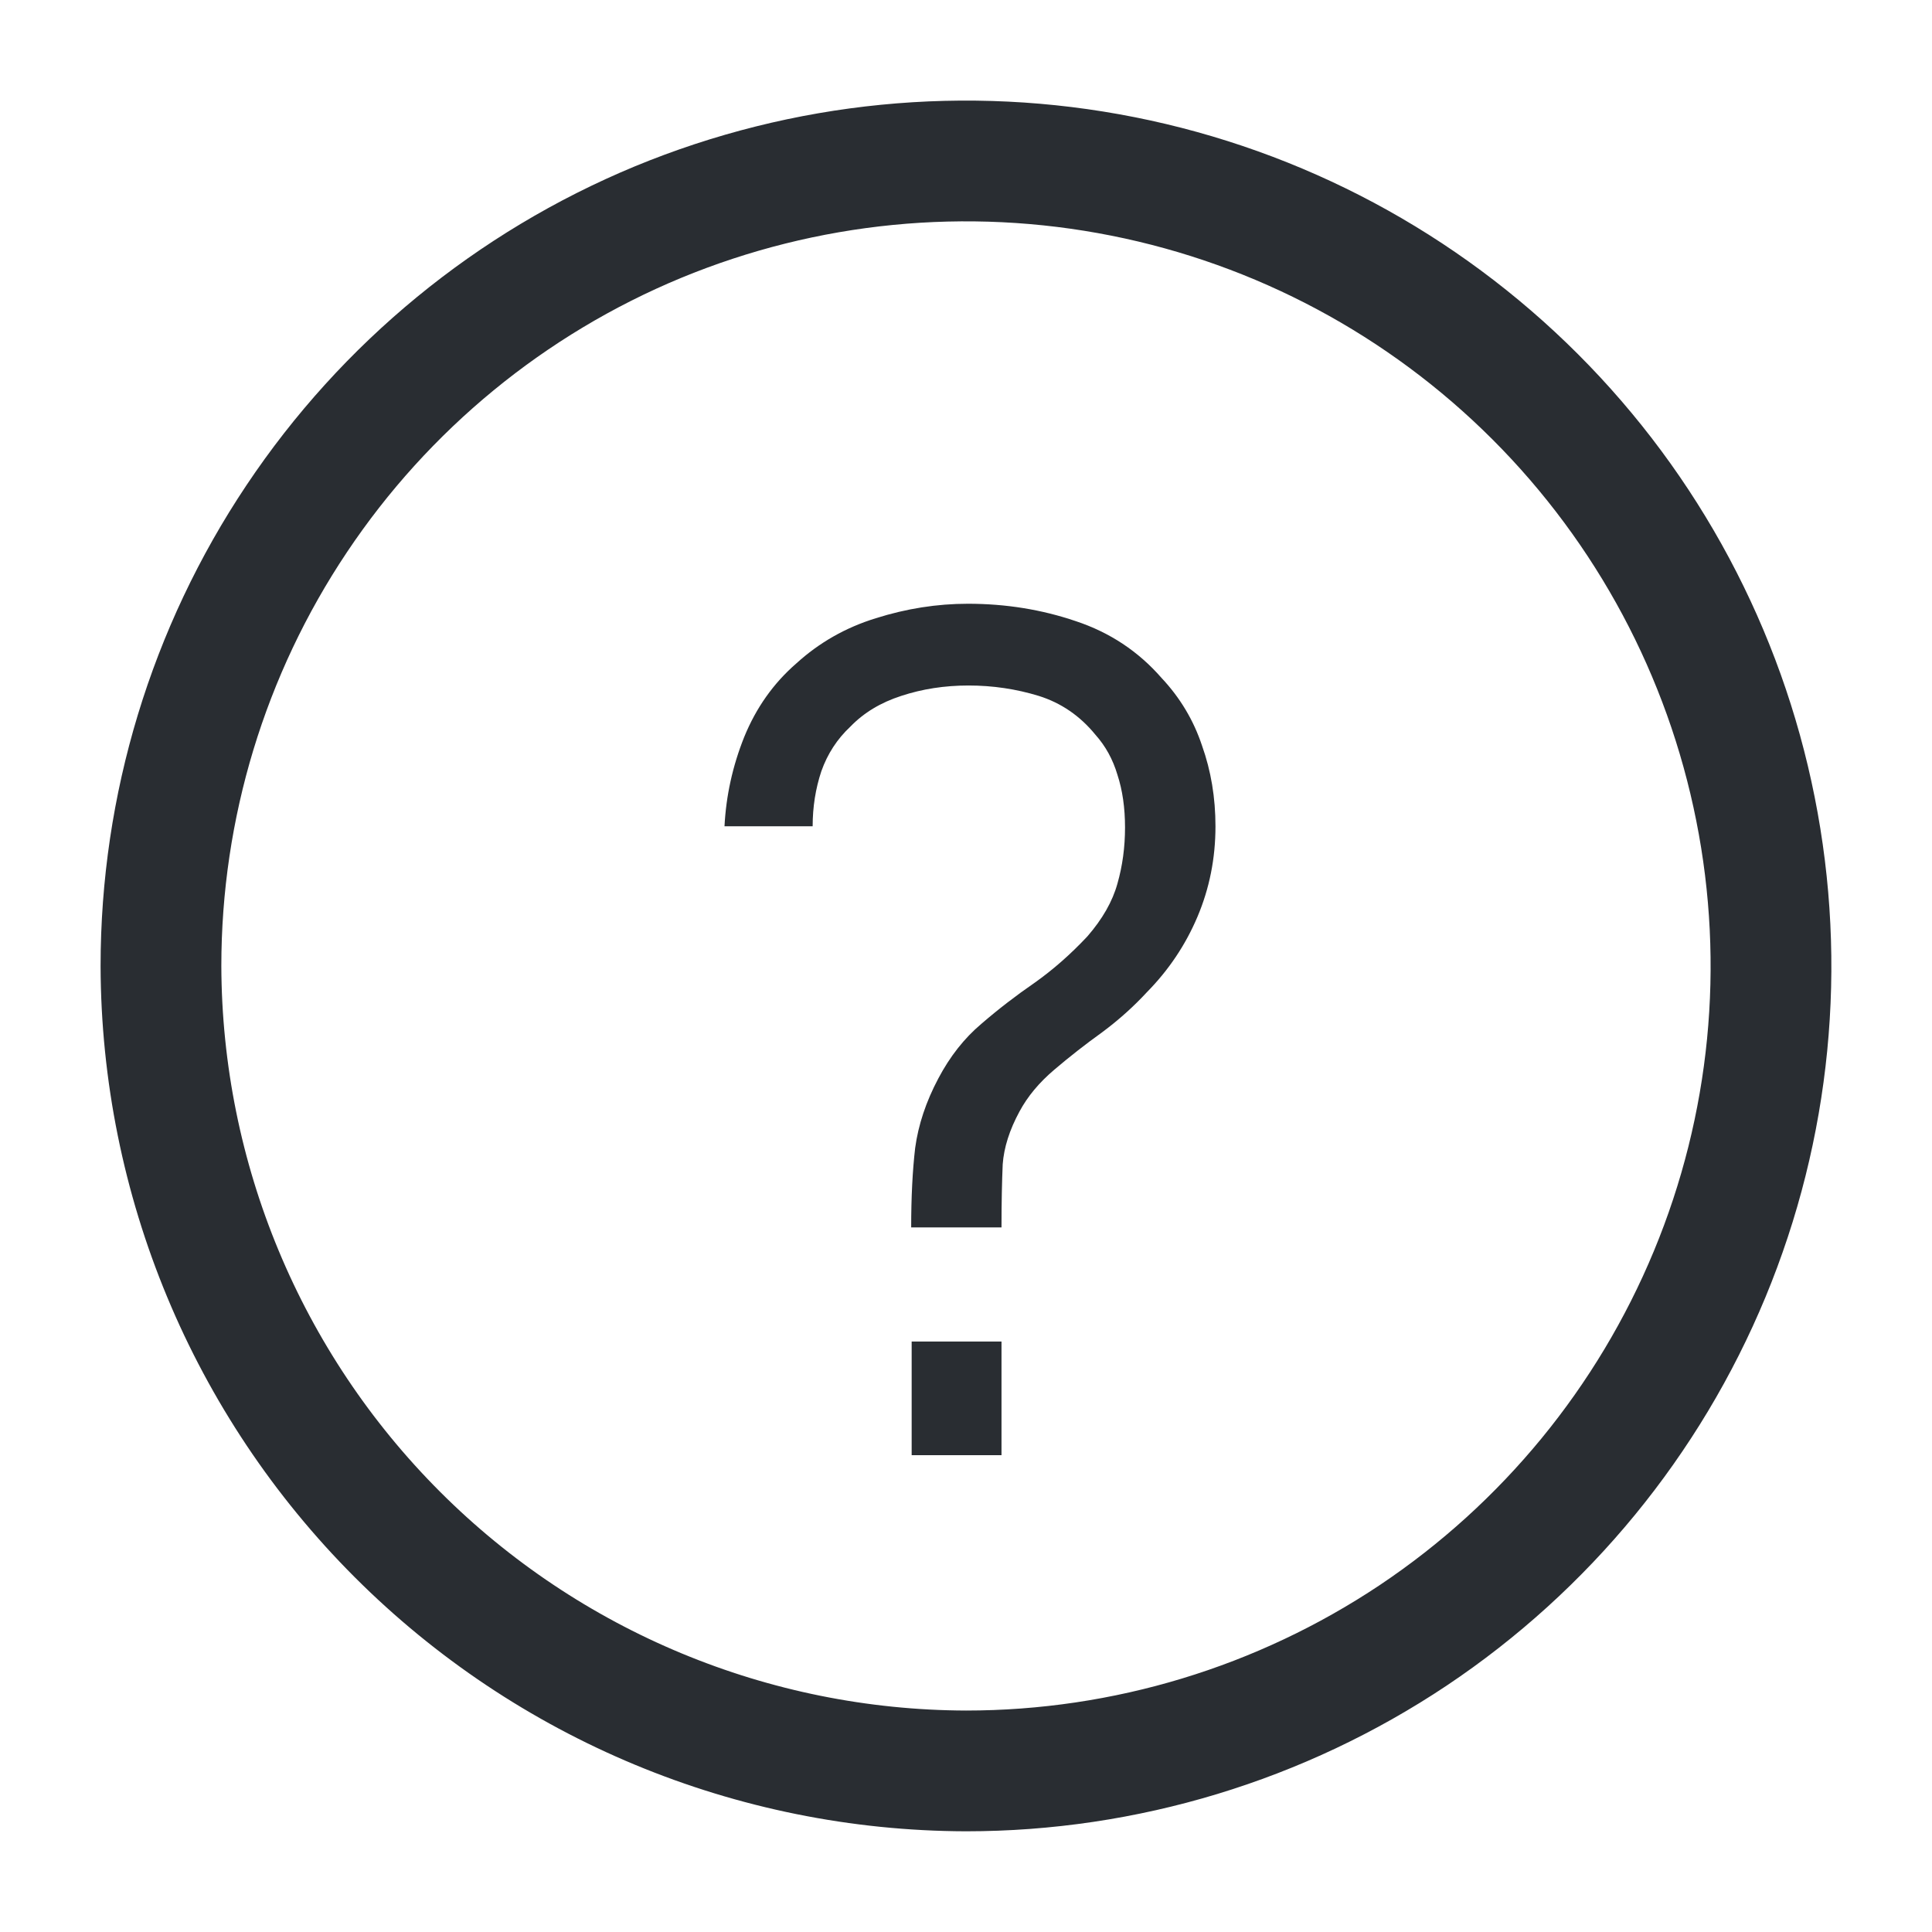 <svg width="16" height="16" viewBox="0 0 16 16" fill="none" xmlns="http://www.w3.org/2000/svg">
<path d="M8 14.666C9.318 14.666 10.607 14.275 11.704 13.543C12.8 12.81 13.654 11.769 14.159 10.551C14.664 9.333 14.796 7.992 14.538 6.699C14.281 5.406 13.646 4.218 12.714 3.286C11.781 2.353 10.594 1.718 9.3 1.461C8.007 1.204 6.667 1.336 5.448 1.84C4.23 2.345 3.189 3.2 2.457 4.296C1.724 5.392 1.333 6.681 1.333 8C1.338 9.766 2.042 11.459 3.291 12.708C4.54 13.957 6.233 14.661 8 14.666Z" stroke="#292D32" stroke-linecap="round" stroke-linejoin="round"/>
<path d="M7.546 10.165C7.546 9.915 7.557 9.696 7.579 9.507C7.605 9.315 7.669 9.123 7.771 8.931C7.867 8.749 7.986 8.598 8.126 8.48C8.267 8.358 8.414 8.245 8.568 8.139C8.722 8.03 8.867 7.902 9.005 7.755C9.13 7.611 9.213 7.466 9.254 7.318C9.296 7.171 9.317 7.016 9.317 6.853C9.317 6.69 9.296 6.544 9.254 6.416C9.216 6.288 9.155 6.178 9.072 6.085C8.944 5.928 8.787 5.821 8.602 5.763C8.416 5.706 8.222 5.677 8.021 5.677C7.822 5.677 7.637 5.706 7.464 5.763C7.294 5.818 7.154 5.902 7.042 6.018C6.933 6.12 6.853 6.243 6.802 6.387C6.754 6.531 6.73 6.683 6.73 6.843H6C6.013 6.59 6.067 6.344 6.163 6.104C6.262 5.861 6.406 5.658 6.595 5.494C6.784 5.322 7.003 5.197 7.253 5.12C7.506 5.04 7.76 5 8.016 5C8.33 5 8.627 5.048 8.909 5.144C9.19 5.237 9.427 5.394 9.619 5.614C9.773 5.778 9.885 5.965 9.955 6.176C10.029 6.384 10.066 6.606 10.066 6.843C10.066 7.109 10.016 7.358 9.917 7.592C9.818 7.826 9.678 8.034 9.499 8.216C9.39 8.334 9.267 8.445 9.13 8.547C8.992 8.646 8.859 8.75 8.731 8.859C8.606 8.965 8.51 9.08 8.443 9.205C8.36 9.358 8.314 9.504 8.304 9.642C8.298 9.779 8.294 9.954 8.294 10.165H7.546ZM7.55 12.051V11.11H8.294V12.051H7.55Z" fill="#292D32"/>
</svg>

